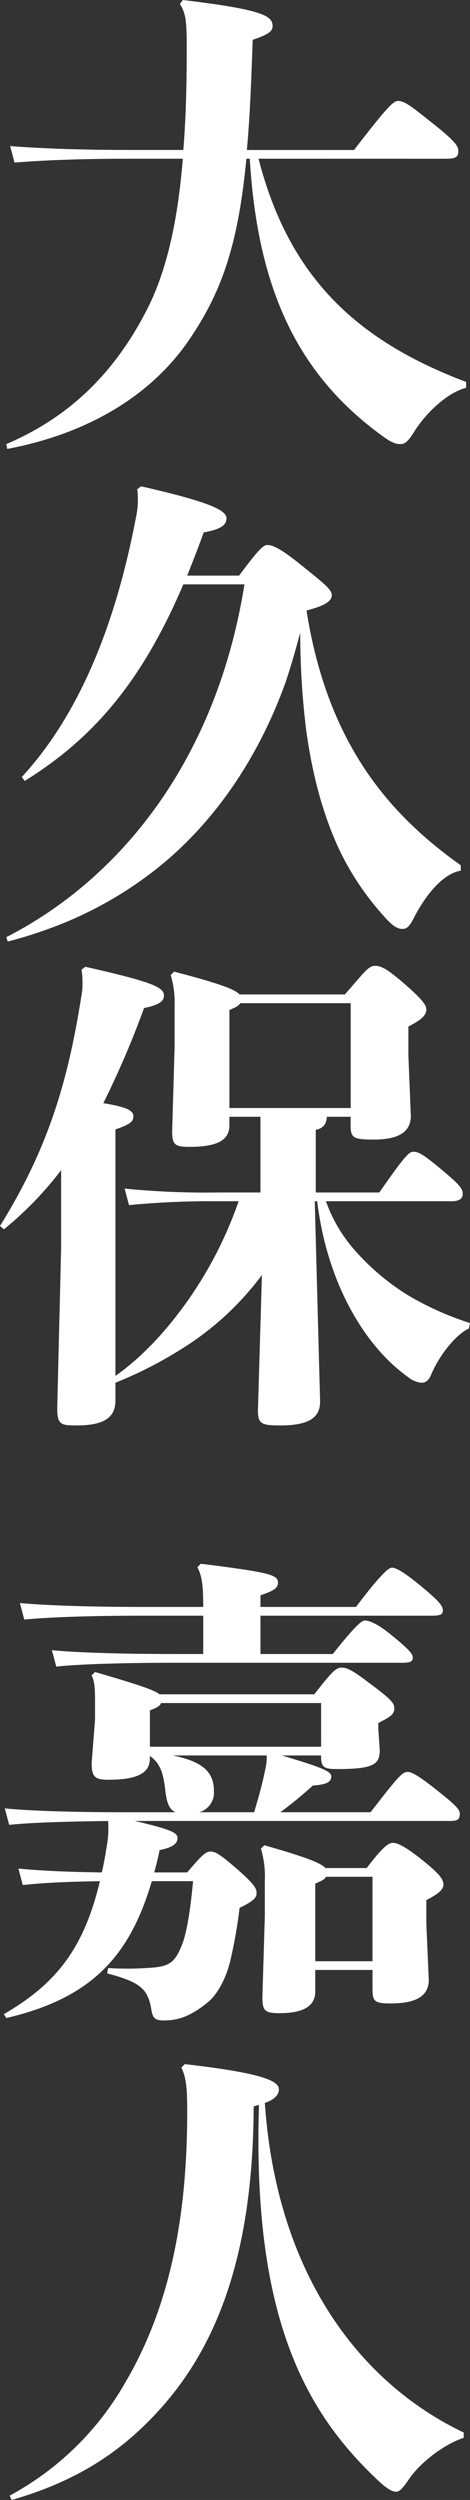 <svg xmlns="http://www.w3.org/2000/svg" width="143.408" height="762.344" viewBox="0 0 143.408 762.344">
  <rect x="0" y="0" width="143.408" height="762.344" fill="#333333" stroke="none"/>
  <g id="グループ_39" data-name="グループ 39" transform="translate(-1110.706 -82.148)">
    <path id="パス_254" data-name="パス 254" d="M1189.588,130.542c9.323,36.259,30.043,55.5,63.342,68.077V200.4c-6.216,1.627-12.728,8.288-15.983,13.615-1.924,3.108-2.96,3.552-4,3.552s-2.219-.148-4.587-1.776c-26.788-18.943-39.071-45.434-41.439-85.245h-1.036c-2.516,26.343-7.548,40.847-17.76,55.646-10.951,15.835-29.45,27.971-55.2,32.855l-.3-1.48c18.8-7.992,33-21.311,43.215-41.586,5.476-10.953,9.027-25.455,10.655-45.435h-15.539c-12.876,0-25.159.3-35.814,1.184l-1.332-5.032c11.543.888,24.27,1.184,37.146,1.184h15.688c.74-9.027,1.036-18.943,1.036-30.191,0-9.028-.149-11.1-2.072-14.356l.887-1.183c24.716,2.959,27.38,4.883,27.38,7.992,0,1.479-1.184,2.515-6.068,4.143-.444,13.024-.888,24.123-1.776,33.6h32.707c9.768-12.728,11.988-14.947,13.32-14.947,1.775,0,3.107.74,9.915,6.216,7.7,6.067,8.584,7.547,8.584,9.027,0,1.924-.888,2.368-3.7,2.368Z" fill="#fff"/>
    <path id="パス_255" data-name="パス 255" d="M1183.668,257.675c5.92-7.992,7.4-9.324,8.584-9.324,1.332,0,3.4.444,10.655,6.364,6.661,5.328,9.028,7.252,9.028,8.88,0,1.775-1.628,3.107-7.7,4.735,6.661,42.327,26.788,63.193,47.063,77.7v1.628c-5.624.888-11.1,7.993-14.355,14.5-1.481,2.812-2.22,3.256-3.552,3.256-1.481,0-2.813-1.036-4.292-2.517a85.455,85.455,0,0,1-14.06-19.978c-5.92-11.988-9.176-25.308-10.952-38.479a243.315,243.315,0,0,1-1.775-29.3c-1.481,5.328-2.813,10.212-4.588,15.391-7.4,20.424-19.239,39.367-35.815,53.722a116.837,116.837,0,0,1-31.819,19.388,134.785,134.785,0,0,1-17.02,5.624l-.444-1.332c36.111-18.5,64.378-55.5,72.666-107.592h-18.647c-11.988,28.119-26.343,46.322-48.4,59.937l-.888-1.184c17.167-18.647,28.415-45.582,34.779-78.881a25.635,25.635,0,0,0,.444-8.88l1.184-.888c20.719,4.737,26.048,7.252,26.048,9.768,0,2.22-2.073,3.4-6.957,4.292-1.627,4.588-3.4,9.027-5.032,13.172Z" fill="#fff"/>
    <path id="パス_256" data-name="パス 256" d="M1190.624,470.942a88.611,88.611,0,0,1-21.46,20.572,124.453,124.453,0,0,1-23.235,12.283v5.476c0,5.919-4.735,7.547-11.987,7.547-4.736,0-5.772-.3-5.772-5.327l1.184-48.543V438.976a105.5,105.5,0,0,1-17.463,18.054l-1.185-1.036c15.1-24.27,20.867-44.99,24.864-70.3a18.264,18.264,0,0,0,.3-3.848,19.611,19.611,0,0,0-.3-3.995l1.184-.889c20.275,4.588,23.975,6.216,23.975,8.732,0,1.48-.888,2.812-6.068,3.848a280.386,280.386,0,0,1-12.431,29.007c7.1,1.183,9.175,2.22,9.175,4,0,1.628-1.036,2.516-5.476,4v75.181c8.732-6.216,15.836-14.207,22.052-22.939a122.5,122.5,0,0,0,15.539-30.339H1177.3a263.759,263.759,0,0,0-27.231,1.184l-1.332-5.032a251.258,251.258,0,0,0,28.563,1.184h12.876V422.7h-9.472v2.517c0,4.588-3.552,6.659-12.283,6.659-4.44,0-5.181-.739-5.181-4.884l.741-25.455V389.249a29.765,29.765,0,0,0-1.184-9.768l1.036-1.036c14.207,3.7,18.648,5.476,19.979,6.956h32.115c5.771-6.511,7.1-8.732,9.176-8.732s4,1.185,9.175,5.624c5.033,4.44,6.512,6.216,6.512,7.7,0,1.628-1.332,3.108-5.475,5.18v8.879l.739,18.351c0,5.033-3.848,7.252-11.4,7.252-6.215,0-6.955-.591-6.955-4.292V422.7h-7.252c-.148,1.925-.74,3.4-3.4,4v19.092h19.388c7.548-10.8,9.027-12.431,10.359-12.431,1.481,0,2.813.591,8.14,5.031,6.068,5.032,6.956,6.216,6.956,7.844,0,1.332-.888,2.22-3.405,2.22h-38.33a45.364,45.364,0,0,0,8.288,14.356,71.688,71.688,0,0,0,17.315,14.651,92.505,92.505,0,0,0,18.352,8.14l-.3,1.628c-3.848,1.775-8.88,7.843-11.544,14.059-.74,1.924-1.776,2.516-2.959,2.516a7.444,7.444,0,0,1-4.145-1.775c-13.468-9.621-24.715-29.008-27.675-53.575h-.74l1.628,61.121c0,5.477-4.439,7.252-12.283,7.252-5.92,0-6.808-.591-6.66-5.327Zm27.083-82.878h-33.743c-.3.741-1.184,1.185-3.256,2.073v29.9h37Z" fill="#fff"/>
    <path id="パス_257" data-name="パス 257" d="M1196.692,617.463c12.431,3.7,15.095,4.884,15.095,6.363,0,1.777-1.48,2.516-5.624,2.812a127.652,127.652,0,0,1-9.916,8.14h27.528c8.139-10.507,9.62-12.284,11.248-12.284,1.332,0,3.256,1.036,8.879,5.476s7.1,5.92,7.1,7.252c0,1.924-.889,2.219-3.108,2.219h-96.049c10.8,2.517,13.023,3.552,13.023,5.181,0,1.48-1.035,2.812-5.475,3.7-.444,2.368-1.036,4.588-1.628,6.808h10.063c4.737-5.623,5.773-6.363,7.1-6.363,1.479,0,2.811.74,8.287,5.475,5.328,4.737,5.772,5.772,5.772,7.252,0,1.332-.888,2.368-5.18,4.44a147.054,147.054,0,0,1-2.663,15.391c-1.332,6.069-4.145,11.1-7.1,13.468-4.735,3.848-8.583,5.476-13.171,5.476-2.664,0-3.552-.445-4-3.4-1.036-6.216-3.4-8.288-13.468-10.952l.3-1.628a96.1,96.1,0,0,0,13.764-.147c5.032-.445,6.807-1.777,8.88-7.252,1.479-3.7,2.664-12.136,3.256-19.092h-12.58c-6.512,22.052-17.612,35.519-44.4,41.734l-.739-1.183c15.243-8.88,24.27-19.239,29.3-40.551-9.176.148-16.872.444-23.532,1.185l-1.332-5.033c7.548.741,15.836,1.036,25.455,1.184.592-2.516,1.037-5.031,1.481-7.844a31.019,31.019,0,0,0,.443-7.844c-11.543.149-23.531.445-30.19,1.185l-1.332-5.032c8.583.887,23.827,1.184,36.7,1.184h15.391c-1.923-.888-2.664-2.812-3.107-6.512-.592-5.032-1.332-8.287-4.736-10.656v.888c0,4.736-4.736,6.364-12.579,6.364-3.848,0-5.18-.591-5.18-5.032l1.035-13.319v-5.032c0-4,0-6.216-1.035-8.436l1.035-1.036c13.172,3.849,18.056,5.476,19.684,6.808h47.211c4.735-6.068,6.511-8.139,8.139-8.139,1.776,0,3.108.443,8.88,4.884,6.659,4.883,7.4,6.067,7.4,7.546,0,1.777-1.037,2.517-4.884,4.441v1.775l.444,6.513c0,4.439-2.072,5.771-13.024,5.771-4.144,0-4.884-.591-4.884-4.143Zm-23.976-42.623h-18.351c-12.876,0-27.083.3-36.258,1.183l-1.332-5.031c10.063.888,24.714,1.184,37.59,1.184h18.351c0-6.956-.443-9.472-1.775-12.136l1.036-1.035c21.31,2.663,23.531,3.4,23.531,5.771,0,1.48-.889,2.369-5.328,3.848v3.552h29.155c7.252-9.619,9.915-11.987,10.951-11.987,1.185,0,3.405,1.183,8.14,5.031,6.364,5.18,7.4,6.66,7.4,7.992s-.888,1.628-3.4,1.628H1190.18v11.691h22.051c7.1-8.88,8.88-10.212,9.768-10.212,1.331,0,3.848.889,8.14,4.441,5.327,4.292,6.512,5.771,6.512,6.807,0,1.332-.889,1.628-3.256,1.628h-69.262c-12.876,0-28.563.3-36.259,1.184l-1.332-5.031c8.584.887,24.715,1.183,37.591,1.183h8.583Zm35.963,26.639h-48.838c-.3.888-1.332,1.48-3.4,2.22v11.1h52.242Zm-45.286,15.984c10.359,2.071,12.579,5.919,12.579,10.951a6.2,6.2,0,0,1-4.44,6.364h16.724c1.48-5.032,2.368-8.14,3.256-12.431a19.137,19.137,0,0,0,.592-4.884Zm43.511,71.925c0,4.588-3.7,6.66-10.953,6.66-4.439,0-5.179-.74-5.179-4.884l.74-24.715v-10.8a29.761,29.761,0,0,0-1.184-9.768l1.036-1.036c13.023,3.7,17.315,5.475,18.647,6.955h12.58c5.031-6.659,6.808-7.7,7.991-7.7,1.628,0,4.441,1.628,8.88,5.179,5.18,4.144,6.216,5.624,6.512,7.1.3,1.628-1.036,3.108-5.18,5.18v7.4l.74,16.871c0,5.032-3.847,7.252-11.691,7.252-4.736,0-5.477-.592-5.477-4.292v-5.92H1206.9Zm17.462-9.176V654.461h-14.207c-.3.74-1.184,1.185-3.255,2.072v23.679Z" fill="#fff"/>
    <path id="パス_258" data-name="パス 258" d="M1167.093,711.592c23.235,2.664,28.711,5.032,28.711,7.7,0,1.628-1.332,3.108-4.292,4.144,3.552,51.5,28.415,85.1,60.678,100.489v1.628c-5.624,1.775-13.024,7.251-16.576,12.431-1.923,2.812-2.959,4-4,4s-2.368-.592-4.883-2.812c-22.5-20.867-39.071-49.726-37-115.141-.592.149-1.036.3-1.628.445-.148,44.99-11.1,73.109-28.859,92.644-11.84,13.025-25.455,21.756-44.991,27.38l-.592-1.332a89.375,89.375,0,0,0,34.927-33.891c12.58-21.163,19.239-47.359,19.239-83.025,0-6.512-.147-10.212-1.775-13.616Z" fill="#fff"/>
  </g>
</svg>
